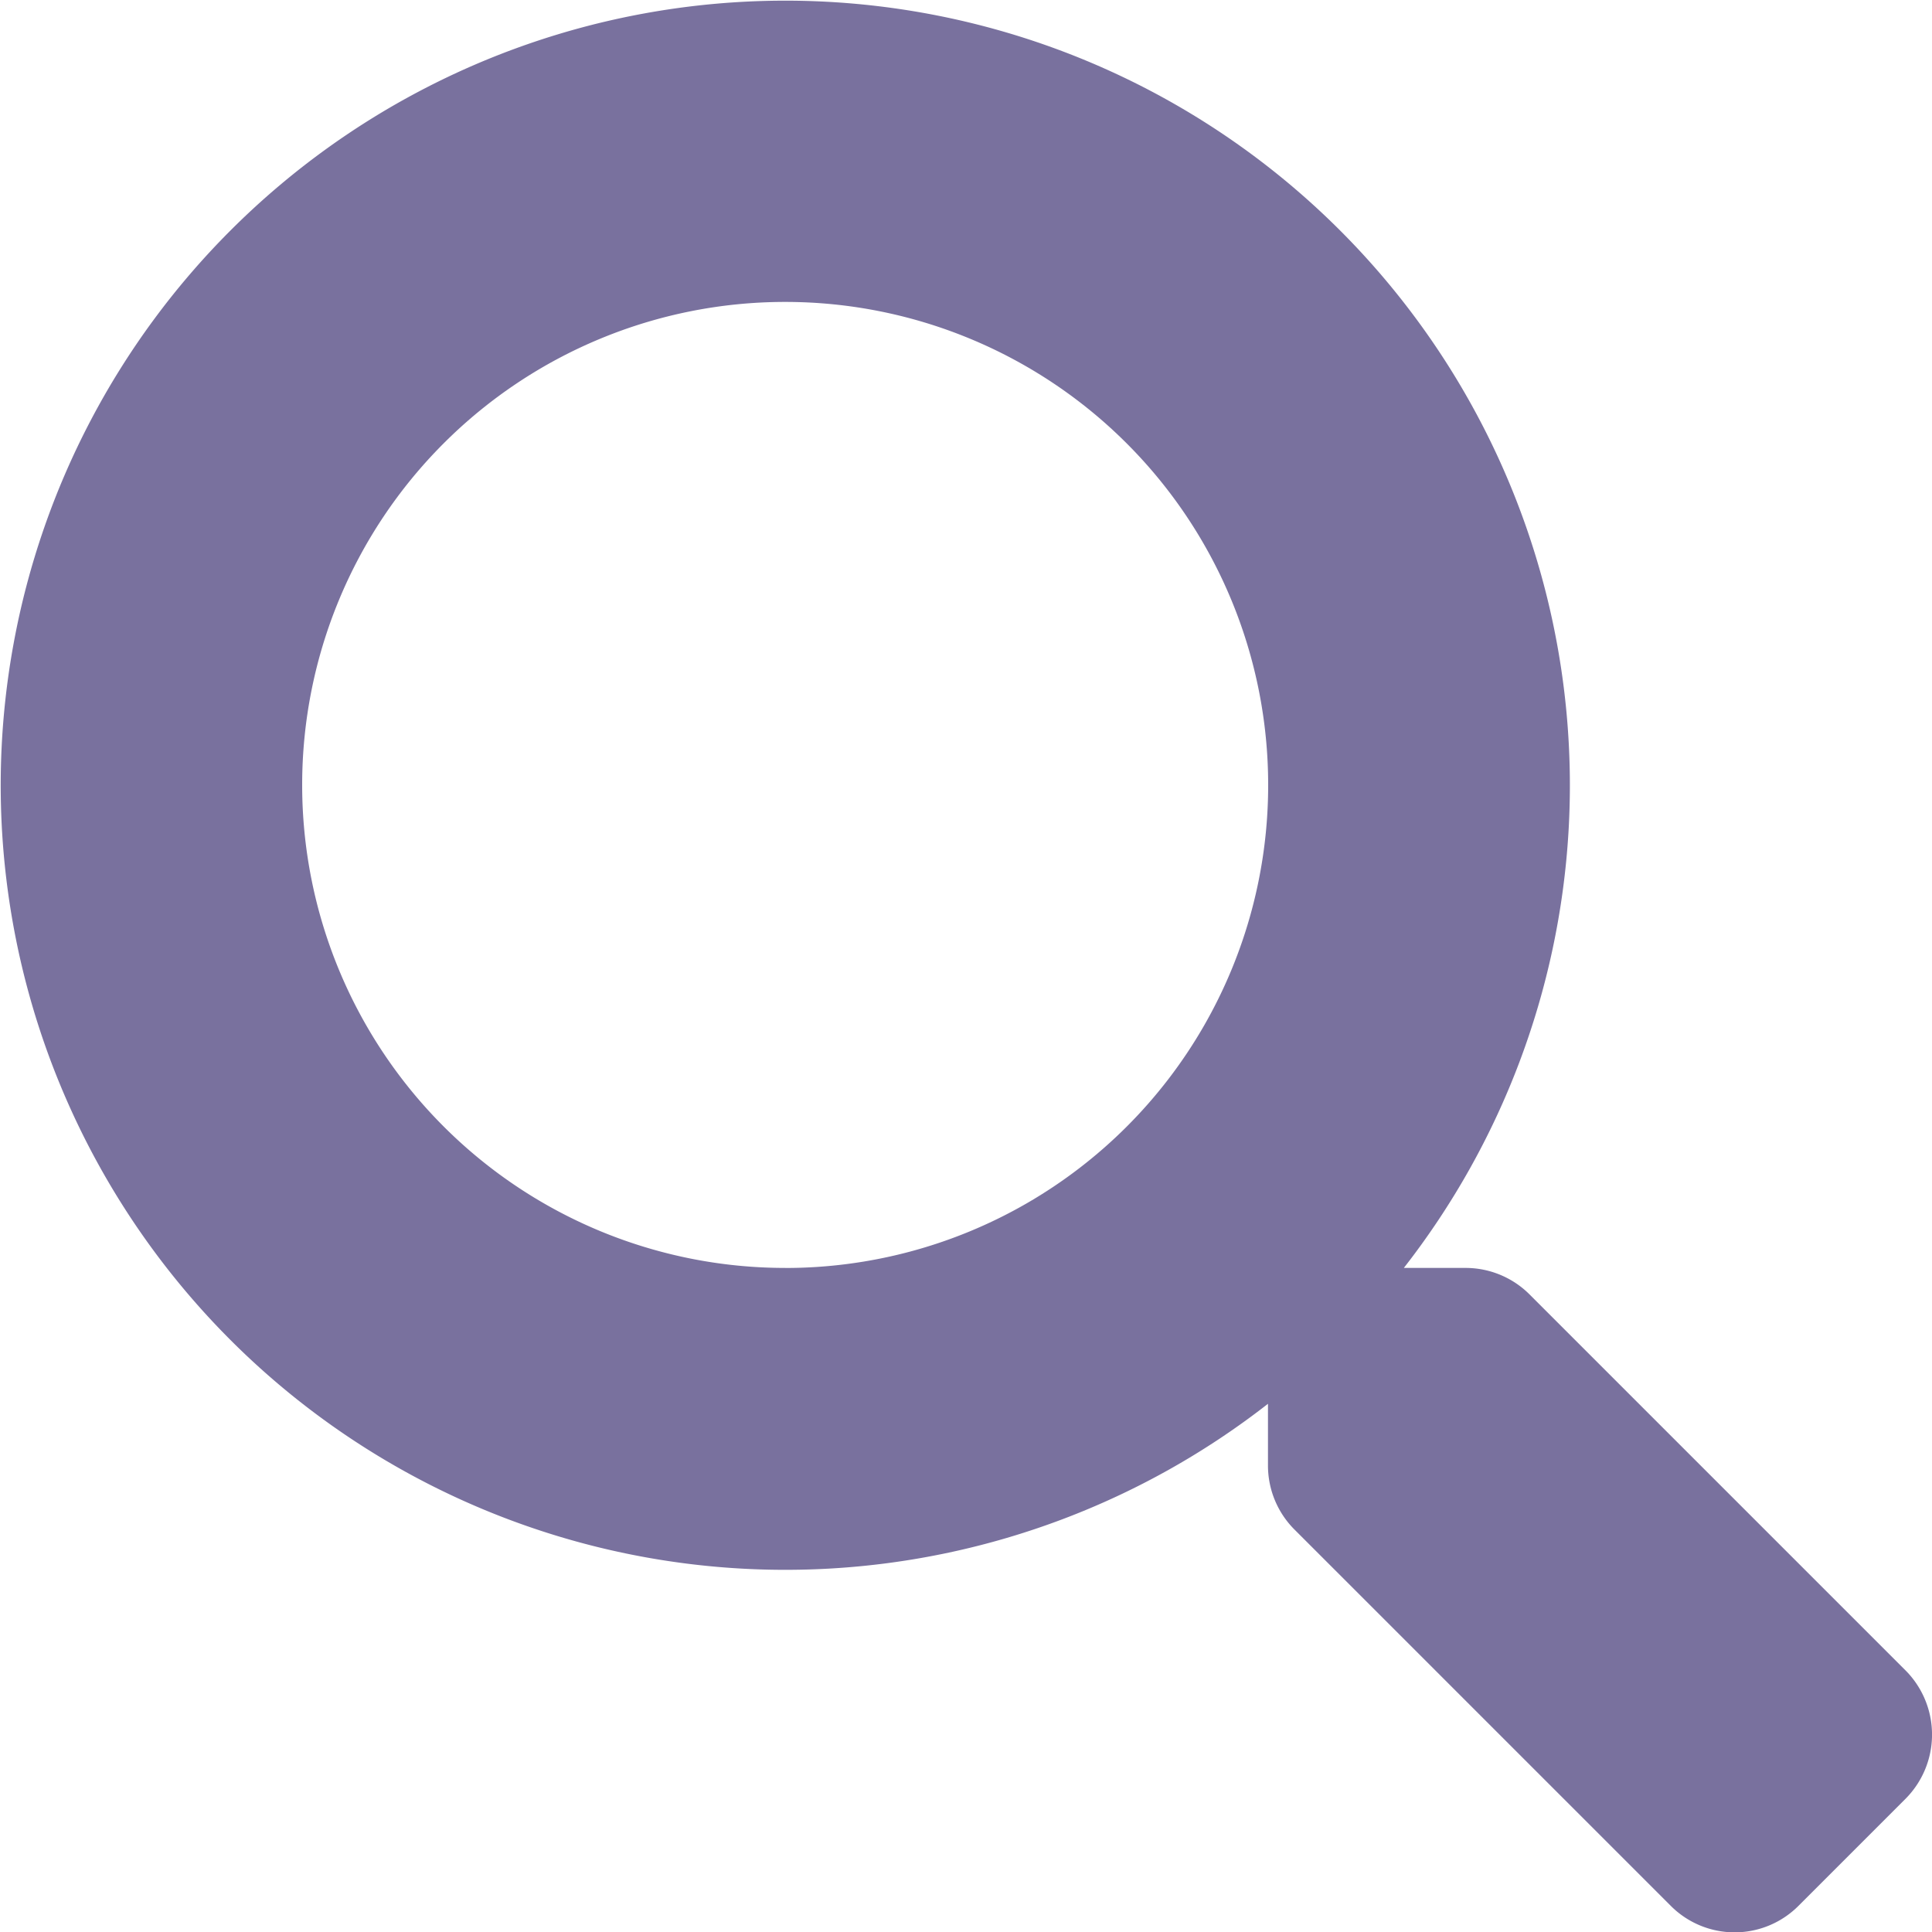 <svg xmlns="http://www.w3.org/2000/svg" width="40" height="40.007" viewBox="0 0 40 40.007">
  <path id="search" d="M39.456,34.588l-7.79-7.79a1.874,1.874,0,0,0-1.328-.547H29.065a16.244,16.244,0,1,0-2.813,2.813v1.274a1.874,1.874,0,0,0,.547,1.328l7.79,7.79a1.867,1.867,0,0,0,2.649,0l2.211-2.211A1.884,1.884,0,0,0,39.456,34.588Zm-23.2-8.337a10,10,0,1,1,10-10A9.995,9.995,0,0,1,16.251,26.252Z" fill="#79719e"/>
</svg>
